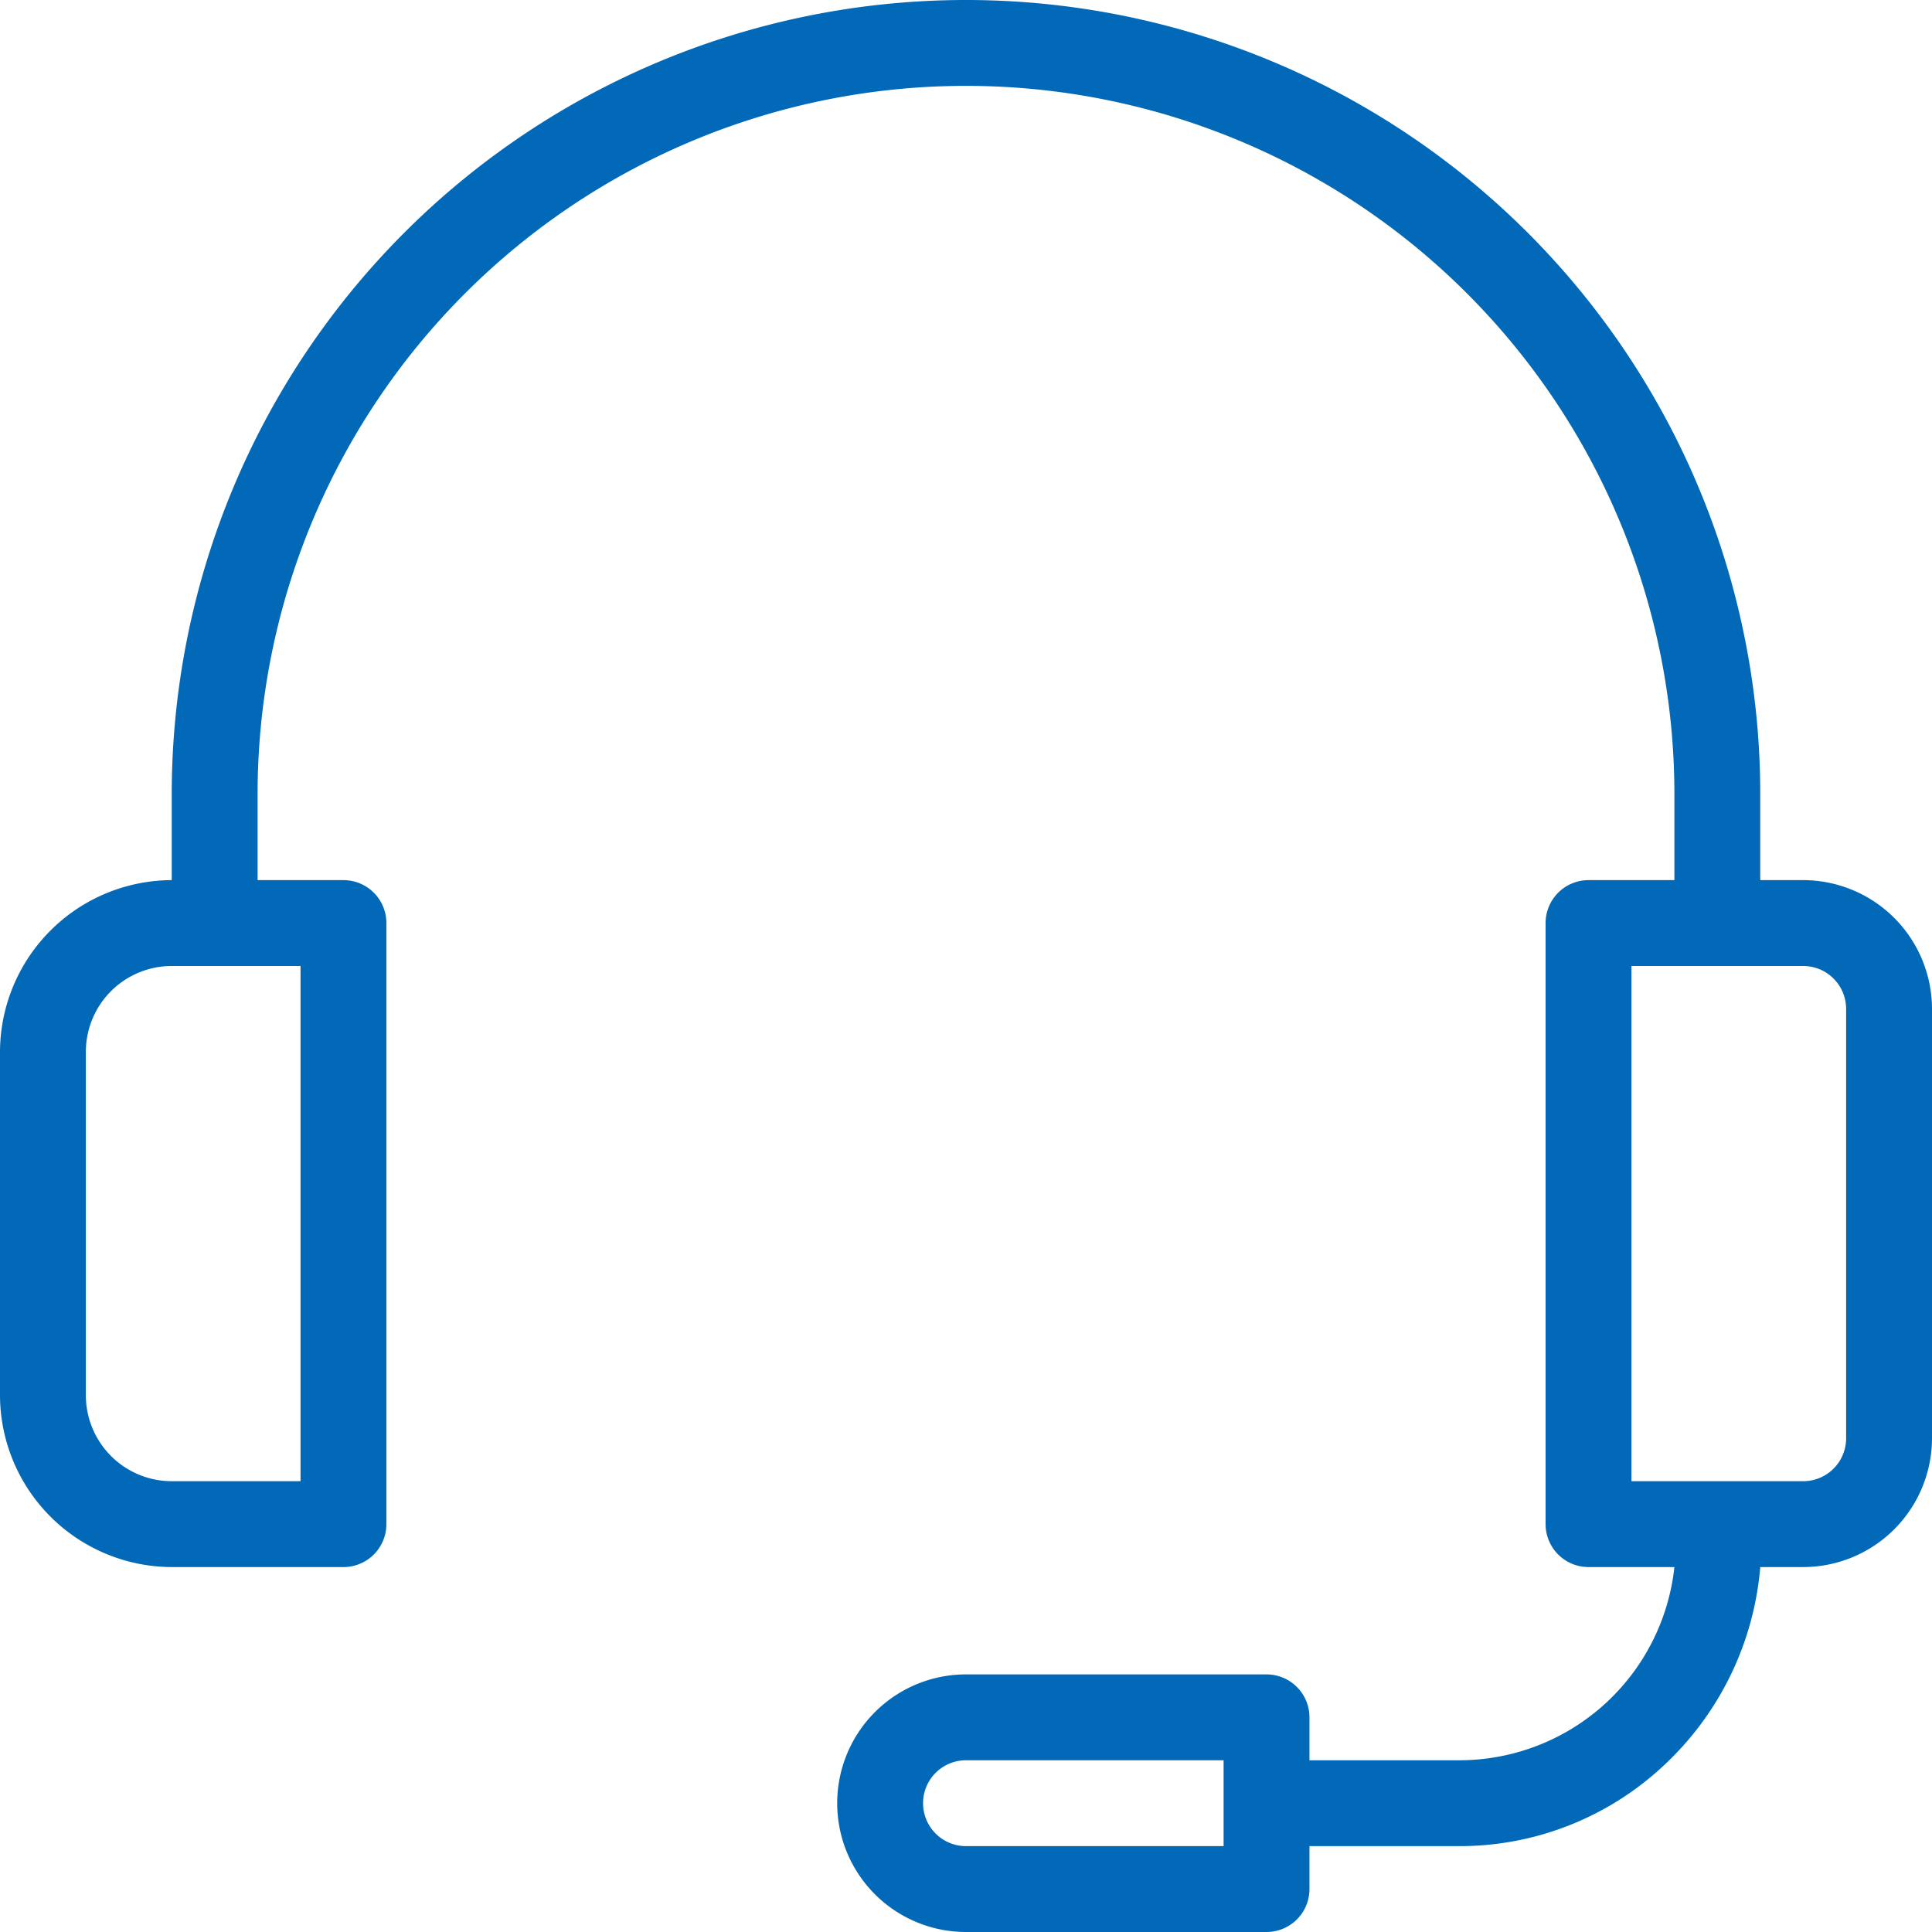 <svg id="headset" xmlns="http://www.w3.org/2000/svg" width="90" height="90" viewBox="0 0 90 90">
  <path id="Shape" d="M59,90H45a6,6,0,1,1,0-12H59a2,2,0,0,1,2,2v2h7a10.081,10.081,0,0,0,10-9H74a2,2,0,0,1-2-2V43a2,2,0,0,1,2-2h4V37a33,33,0,0,0-66,0v4h4a2,2,0,0,1,2,2V71a2,2,0,0,1-2,2H8a8.024,8.024,0,0,1-8-8V49a8.023,8.023,0,0,1,8-8V37a37,37,0,1,1,74,0v4h2a6.007,6.007,0,0,1,6,6V67a6.007,6.007,0,0,1-6,6H82a14.237,14.237,0,0,1-4.45,9.2A13.9,13.9,0,0,1,68,86H61v2A2,2,0,0,1,59,90ZM45,82a2,2,0,0,0,0,4H57V82ZM76,45V69h8a2,2,0,0,0,2-2V47a2,2,0,0,0-2-2ZM8,45a4,4,0,0,0-4,4V65a4.005,4.005,0,0,0,4,4h6V45Z" fill="#0169b7"/>
</svg>
